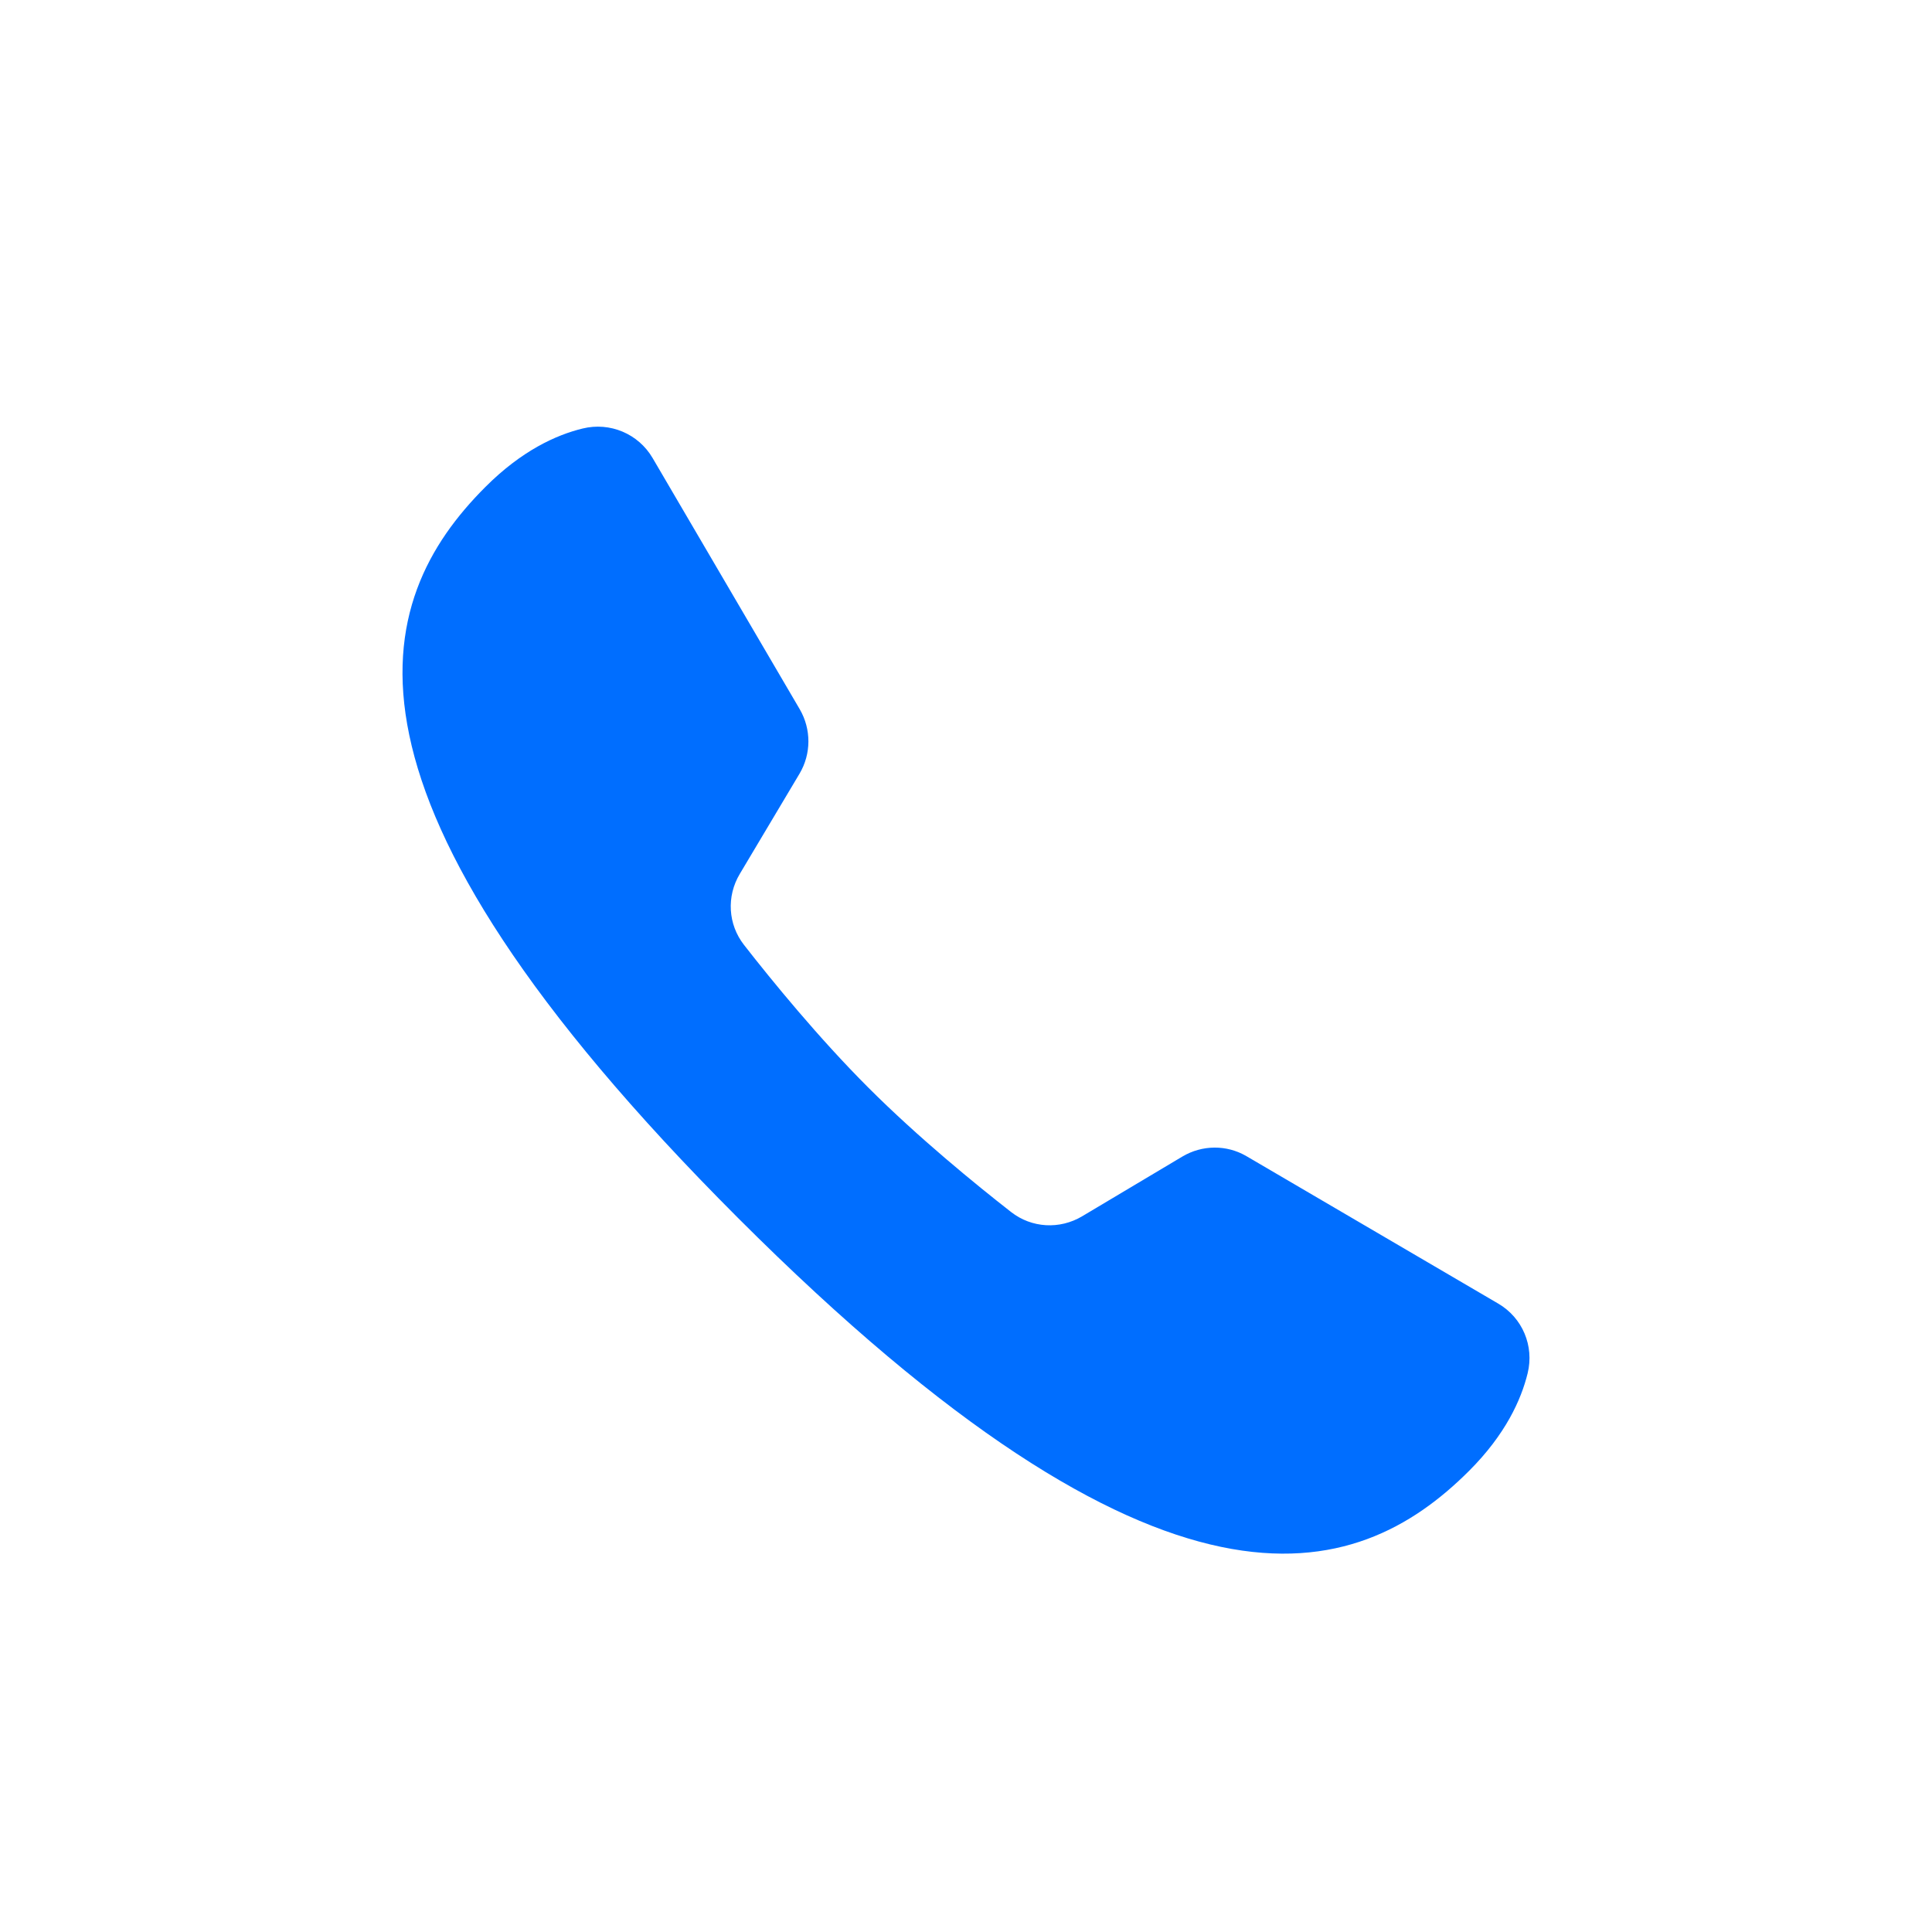 <svg width="24" height="24" viewBox="0 0 24 24" fill="none" xmlns="http://www.w3.org/2000/svg">
<path d="M15.485 14.363C15.238 14.218 14.934 14.221 14.688 14.367L13.443 15.109C13.164 15.275 12.816 15.256 12.56 15.056C12.118 14.711 11.406 14.13 10.787 13.511C10.168 12.892 9.588 12.181 9.243 11.739C9.043 11.483 9.023 11.135 9.19 10.856L9.932 9.611C10.078 9.365 10.079 9.059 9.935 8.811L8.107 5.69C7.93 5.388 7.578 5.24 7.238 5.323C6.908 5.403 6.479 5.599 6.029 6.05C4.62 7.458 3.872 9.834 9.169 15.131C14.466 20.428 16.841 19.68 18.25 18.271C18.701 17.82 18.896 17.39 18.977 17.059C19.06 16.72 18.913 16.37 18.612 16.194C17.86 15.754 16.237 14.803 15.485 14.363Z" fill="#006EFF"/>
</svg>
